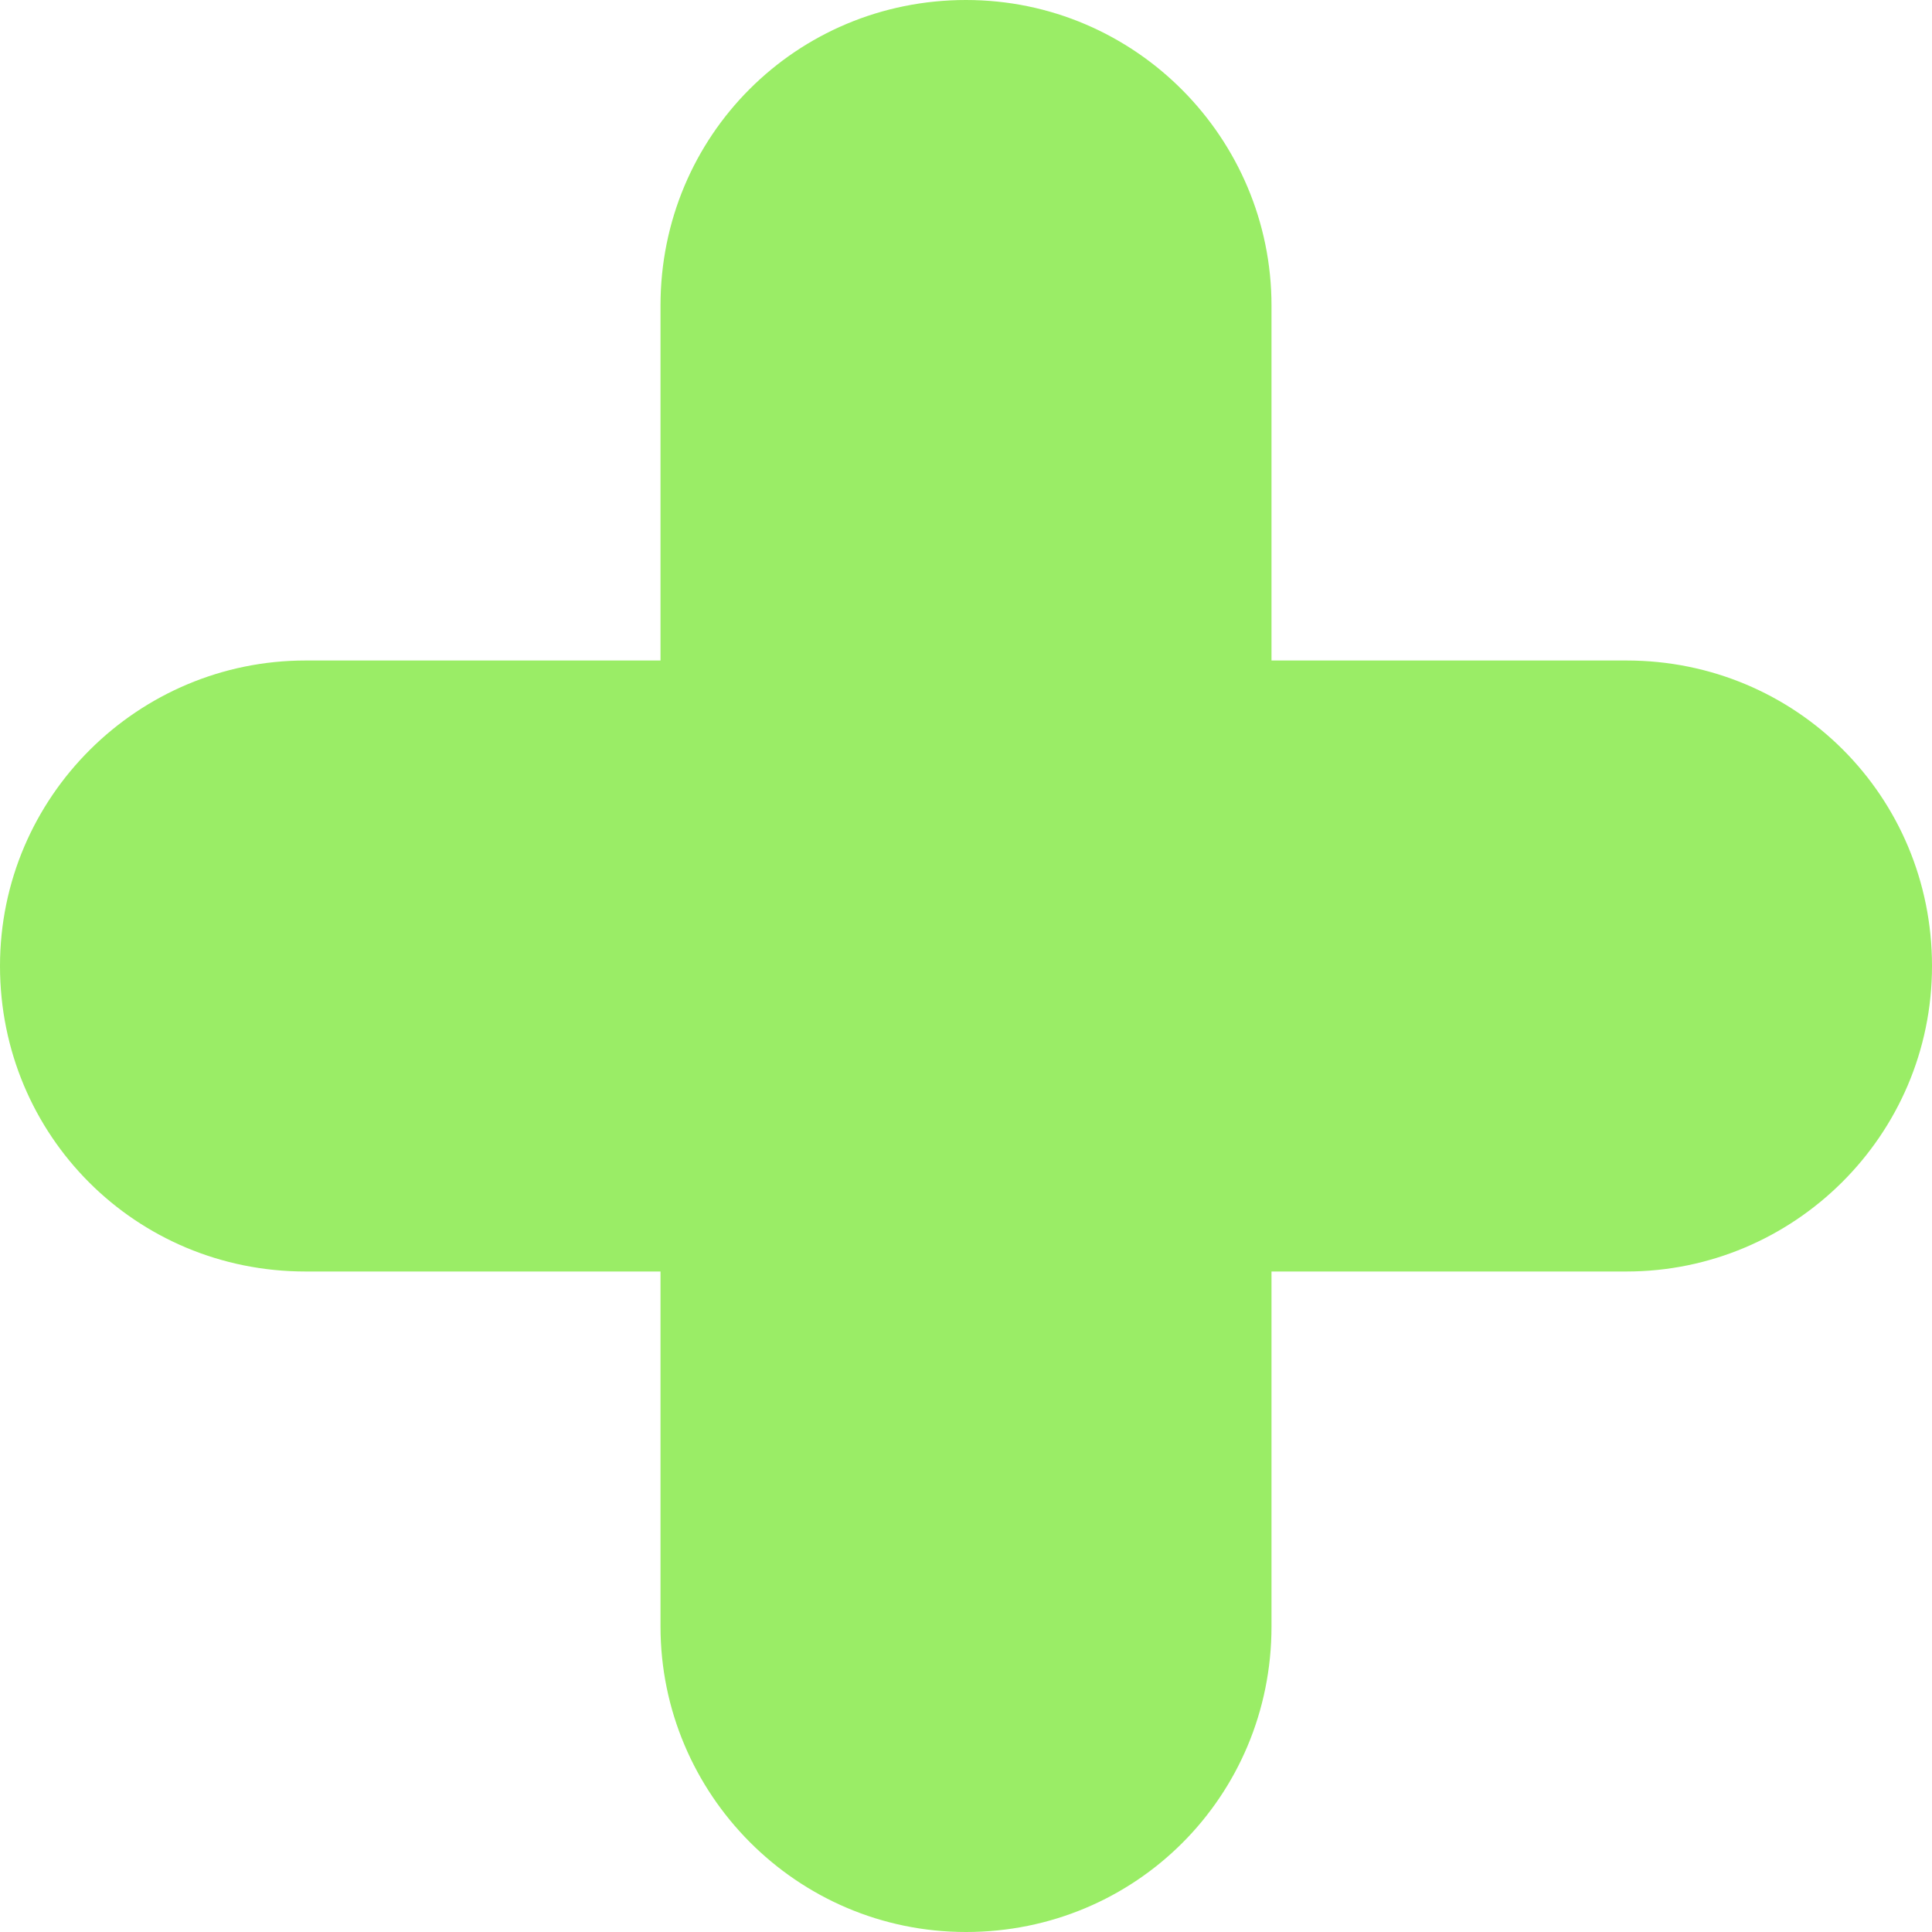 <svg width="16" height="16" viewBox="0 0 16 16" fill="none" xmlns="http://www.w3.org/2000/svg">
<path d="M13.47 5.47H10.53V2.53C10.53 1.146 9.405 0 8 0C6.595 0 5.47 1.124 5.47 2.53V5.47H2.53C1.146 5.47 0 6.595 0 8C0 9.405 1.124 10.53 2.53 10.53H5.47V13.47C5.47 14.854 6.595 16 8 16C9.405 16 10.53 14.876 10.53 13.47V10.53H13.47C14.854 10.53 16 9.405 16 8C16 6.595 14.876 5.47 13.47 5.47Z" fill="#9AED66"/>
</svg>
